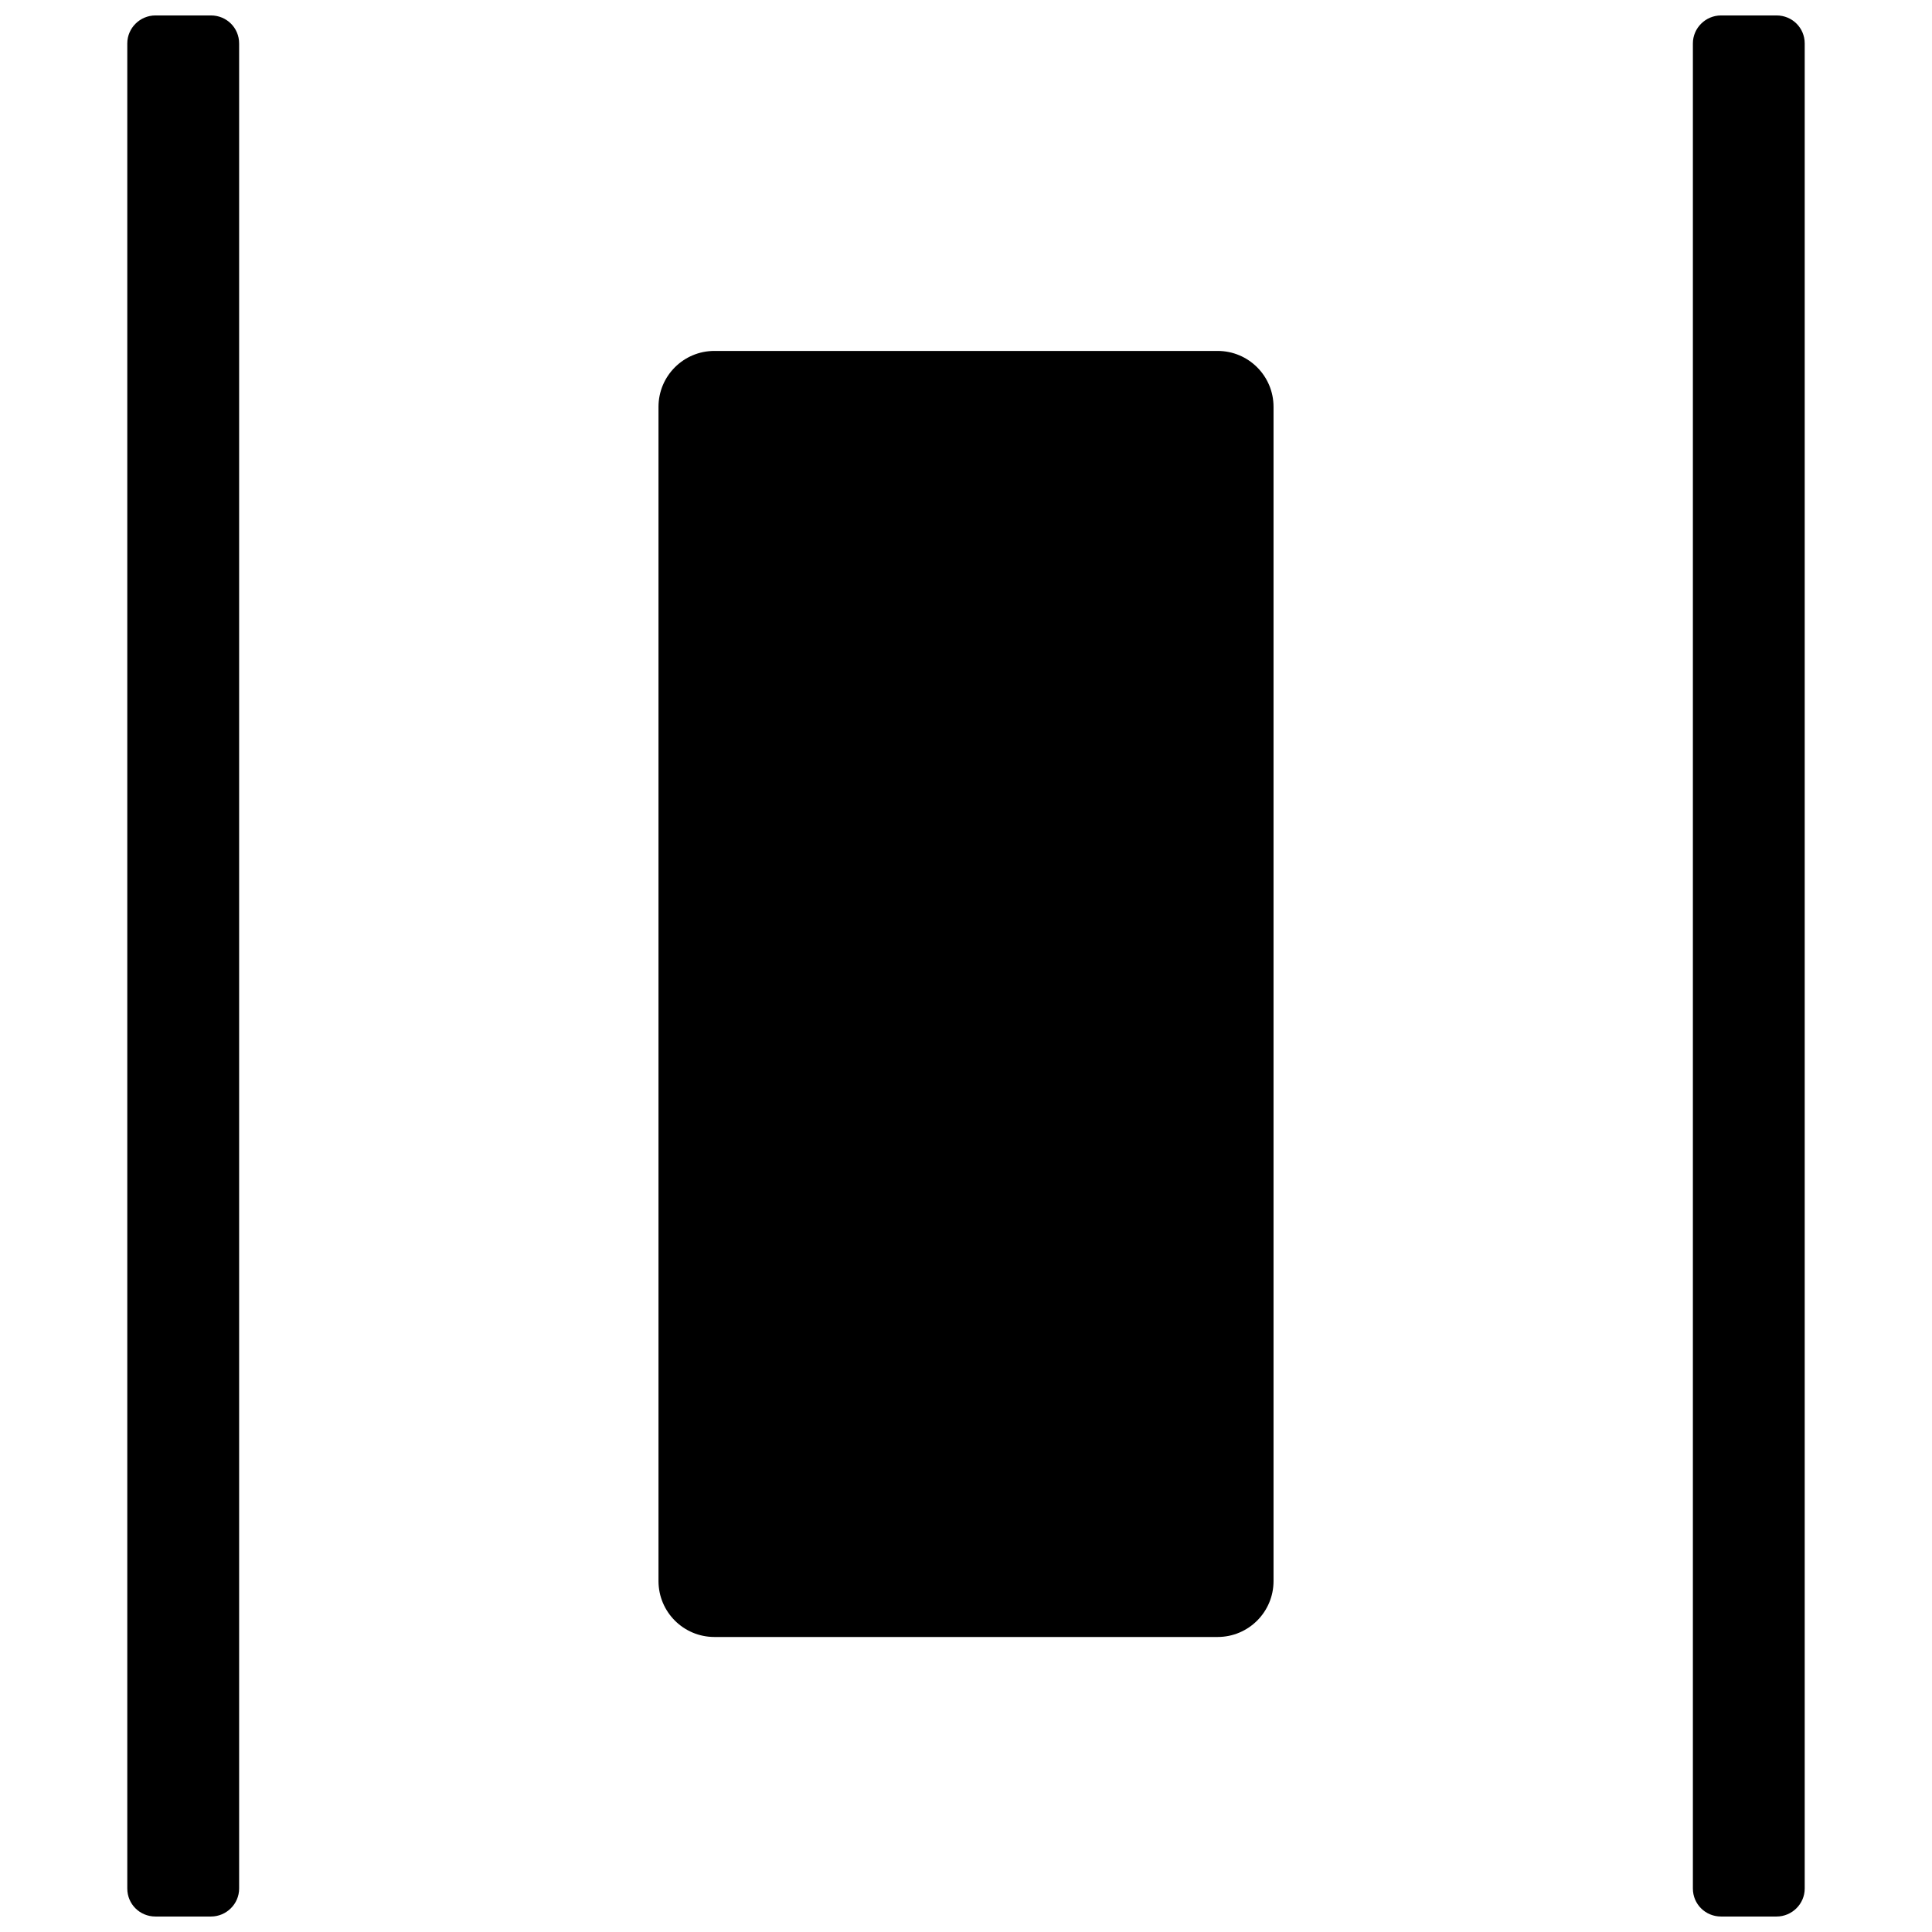 <?xml version="1.0" encoding="UTF-8"?>
<!-- Uploaded to: ICON Repo, www.iconrepo.com, Generator: ICON Repo Mixer Tools -->
<svg width="800px" height="800px" version="1.1" viewBox="144 144 512 512" xmlns="http://www.w3.org/2000/svg">
 <defs>
  <clipPath id="a">
   <path d="m177 148.09h446v503.81h-446z"/>
  </clipPath>
 </defs>
 <g clip-path="url(#a)">
  <path d="m481.5 251.82c0-8.184-6.633-14.82-14.816-14.82h-133.36c-8.184 0-14.816 6.637-14.816 14.82v311.18c0 8.184 6.633 14.816 14.816 14.816h133.36c8.184 0 14.816-6.633 14.816-14.816zm118.61-103.73c-4.129 0-7.477 3.352-7.477 7.414v488.98c0 4.094 3.285 7.414 7.477 7.414h14.68c4.129 0 7.477-3.348 7.477-7.414v-488.98c0-4.094-3.281-7.414-7.477-7.414zm-414.9 0c-4.129 0-7.477 3.352-7.477 7.414v488.98c0 4.094 3.285 7.414 7.477 7.414h14.68c4.129 0 7.481-3.348 7.481-7.414v-488.98c0-4.094-3.285-7.414-7.481-7.414z" fill-rule="evenodd"/>
 </g>
</svg>